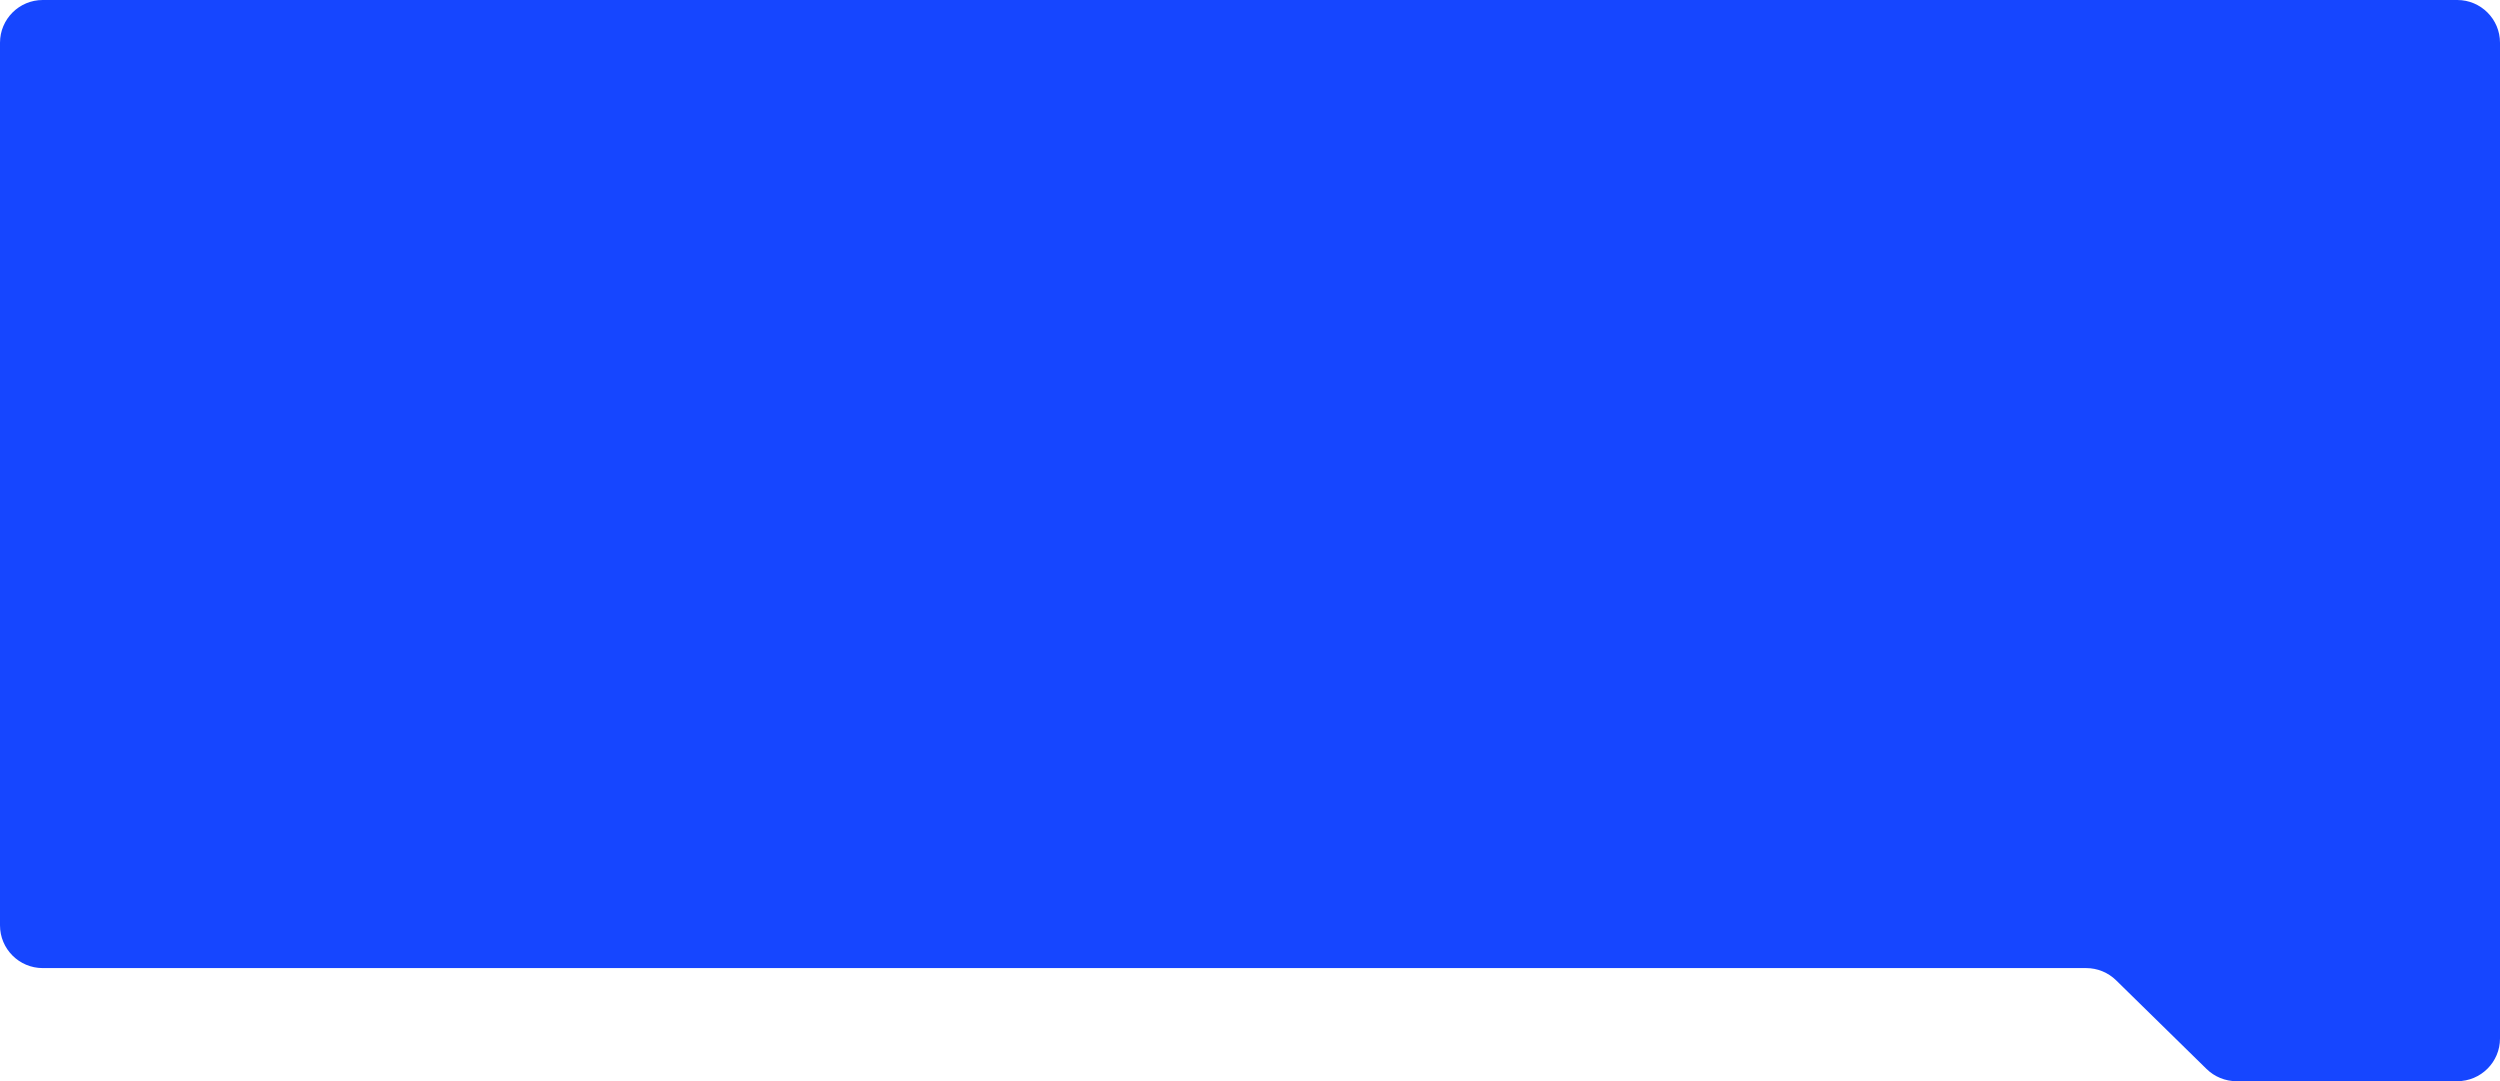 <?xml version="1.0" encoding="UTF-8"?> <svg xmlns="http://www.w3.org/2000/svg" width="1170" height="506" viewBox="0 0 1170 506" fill="none"> <path d="M1032.67 500.282L990.333 458.783C986.594 455.118 981.568 453.065 976.332 453.065H20C8.954 453.065 0 444.111 0 433.065V20C0 8.954 8.954 0 20 0H1150C1161.05 0 1170 8.954 1170 20V486C1170 497.046 1161.05 506 1150 506H1046.67C1041.43 506 1036.41 503.947 1032.67 500.282Z" fill="#1646FF"></path> </svg> 